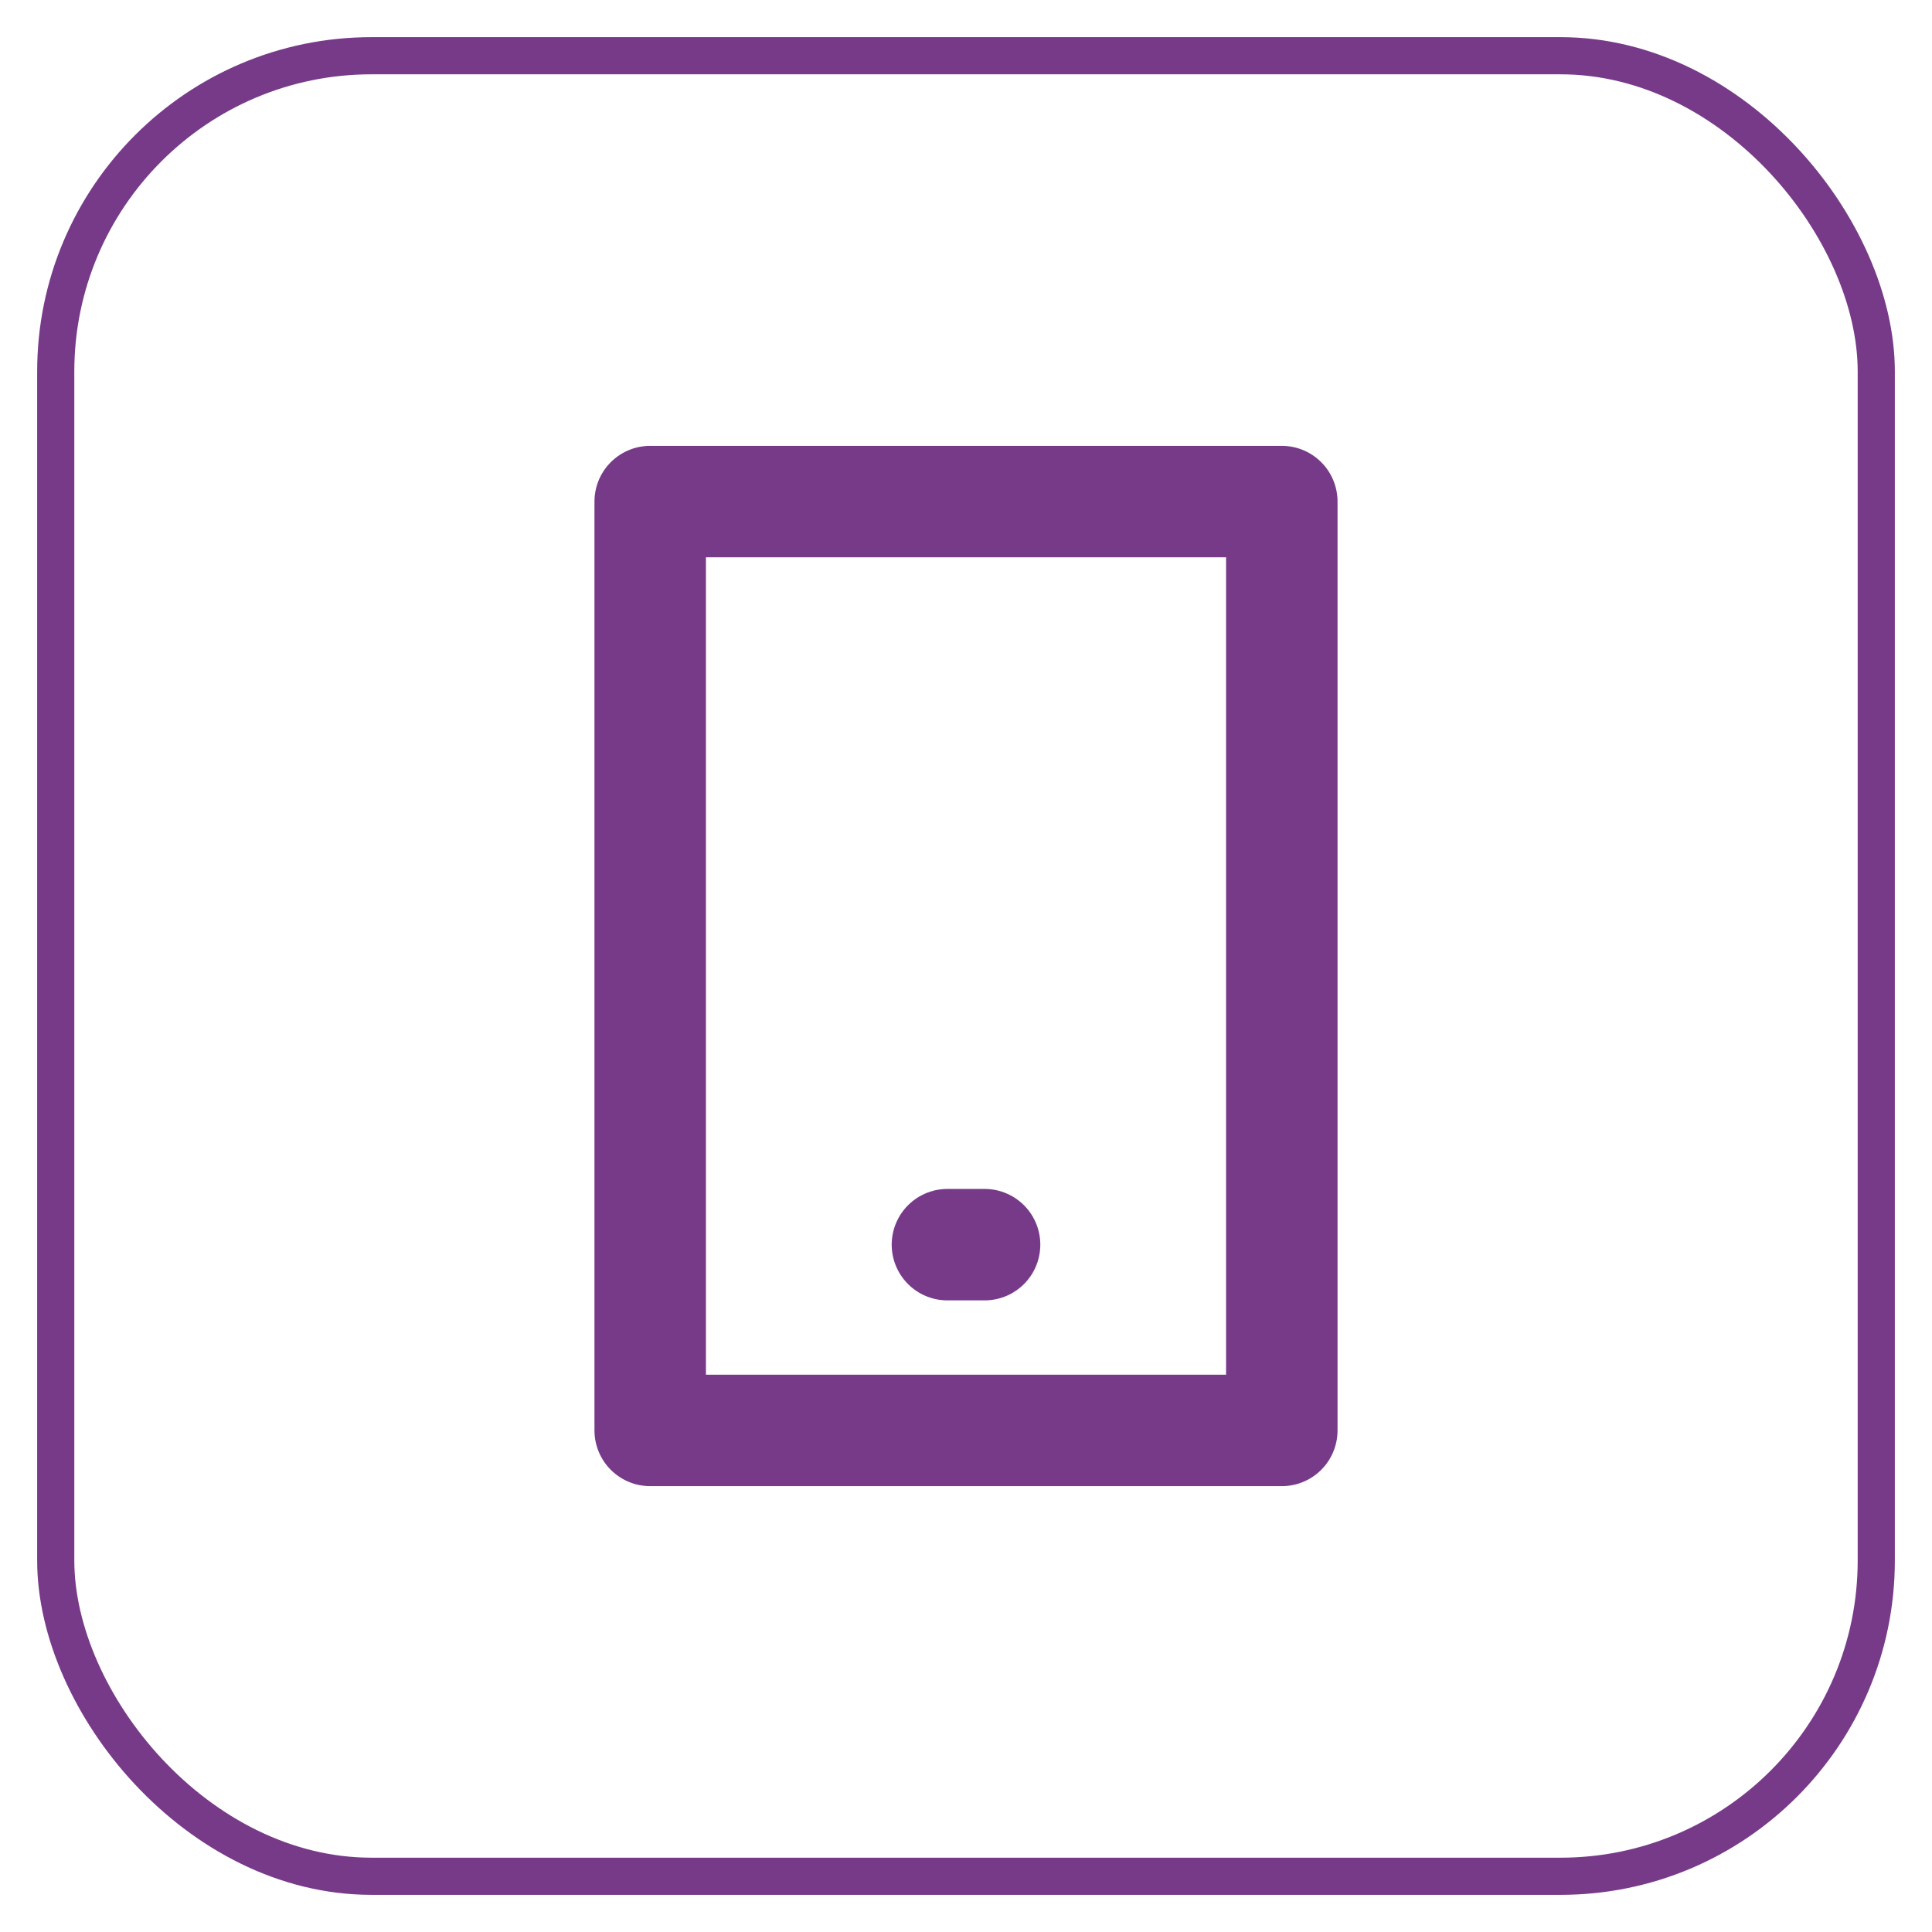 <svg width="26" height="26" viewBox="0 0 26 26" fill="none" xmlns="http://www.w3.org/2000/svg">
<rect x="0.75" y="0.75" width="24.5" height="24.5" rx="4.25" stroke="#773A89" stroke-width="0.5"/>
<path d="M13.25 16.75H12.75M8.75 6.75H17.25V19.25H8.75V6.75Z" stroke="#773A89" stroke-width="1.5" stroke-linecap="round" stroke-linejoin="round"/>
</svg>
